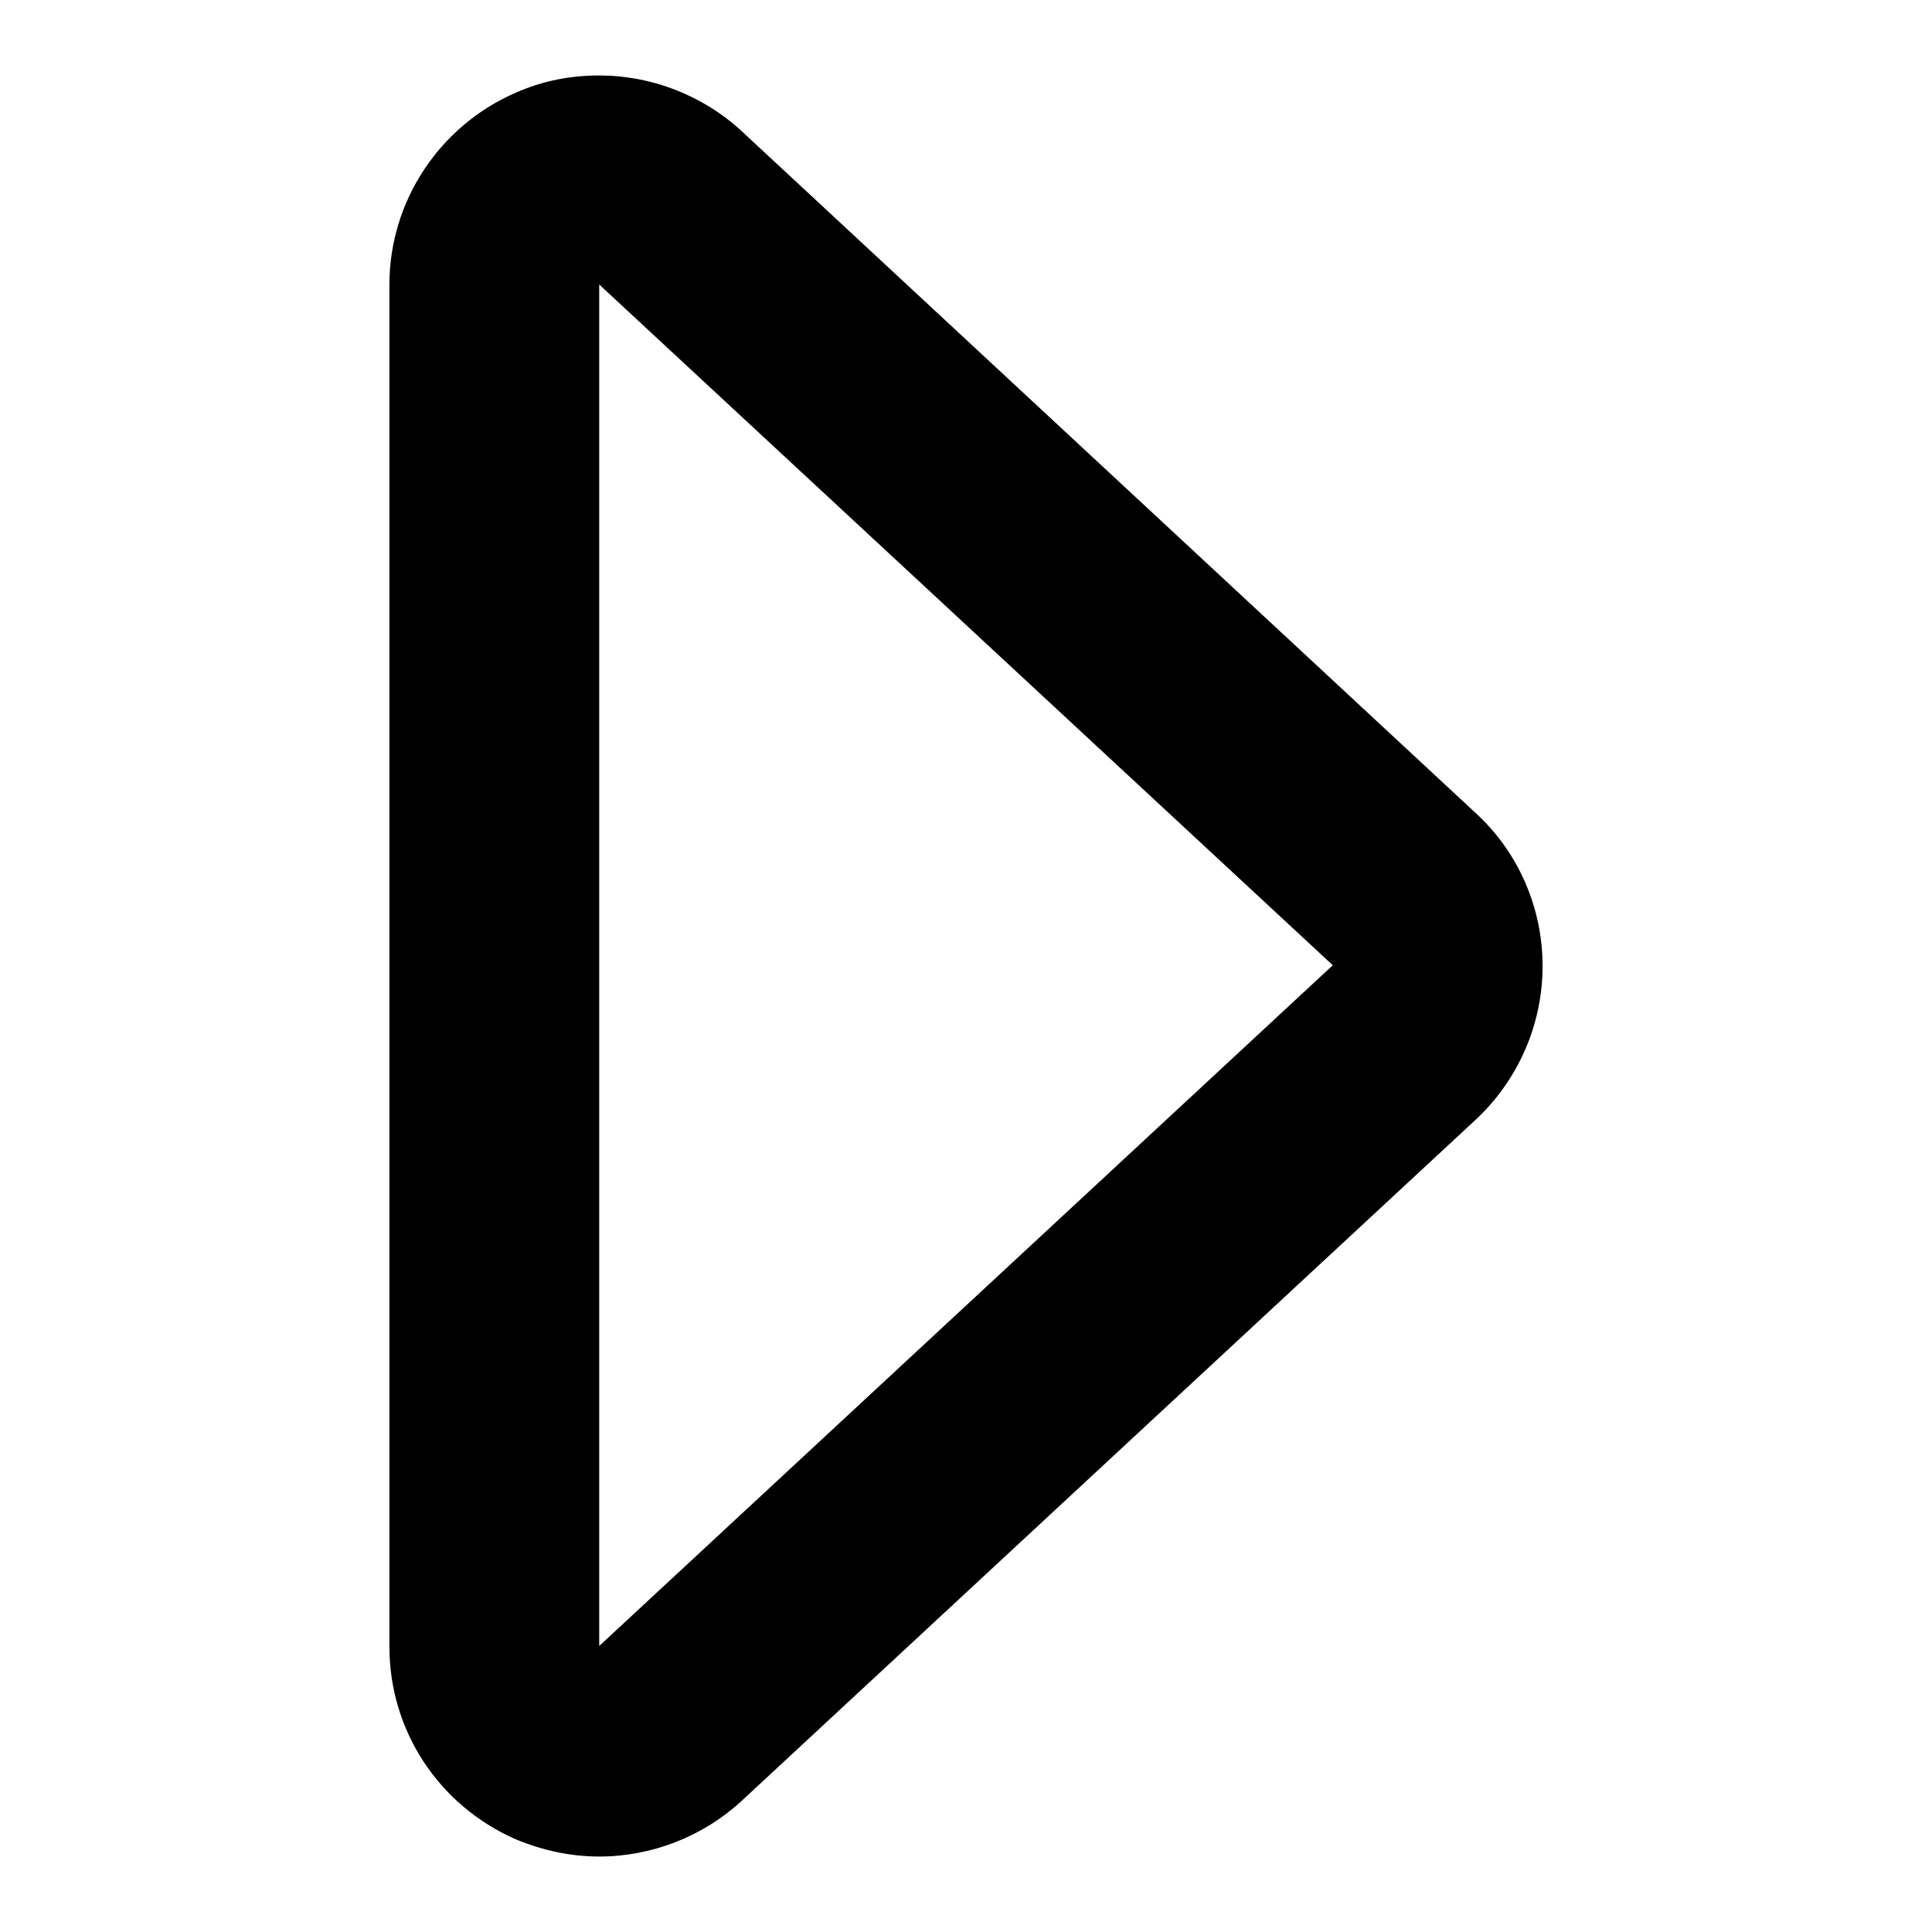 <?xml version="1.0" encoding="utf-8"?>
<!-- Svg Vector Icons : http://www.onlinewebfonts.com/icon -->
<!DOCTYPE svg PUBLIC "-//W3C//DTD SVG 1.1//EN" "http://www.w3.org/Graphics/SVG/1.1/DTD/svg11.dtd">
<svg version="1.1" xmlns="http://www.w3.org/2000/svg" xmlns:xlink="http://www.w3.org/1999/xlink" x="0px" y="0px" viewBox="0 0 256 256" enable-background="new 0 0 256 256" xml:space="preserve">
<g><g><path fill="#000000" d="M79.4,37.7l97.2,90.2l-97.2,90.2V37.7 M79.4,10c-3.8,0-7.5,0.7-11.1,2.3c-10.1,4.4-16.7,14.4-16.7,25.4v180.5c0,11.1,6.5,21,16.7,25.5c3.6,1.5,7.3,2.3,11.1,2.3c6.9,0,13.7-2.6,18.9-7.4l97.2-90.2c5.7-5.3,8.9-12.7,8.9-20.4c0-7.7-3.2-15.1-8.9-20.3L98.3,17.4C93.1,12.6,86.3,10,79.4,10L79.4,10z"/></g></g>
</svg>